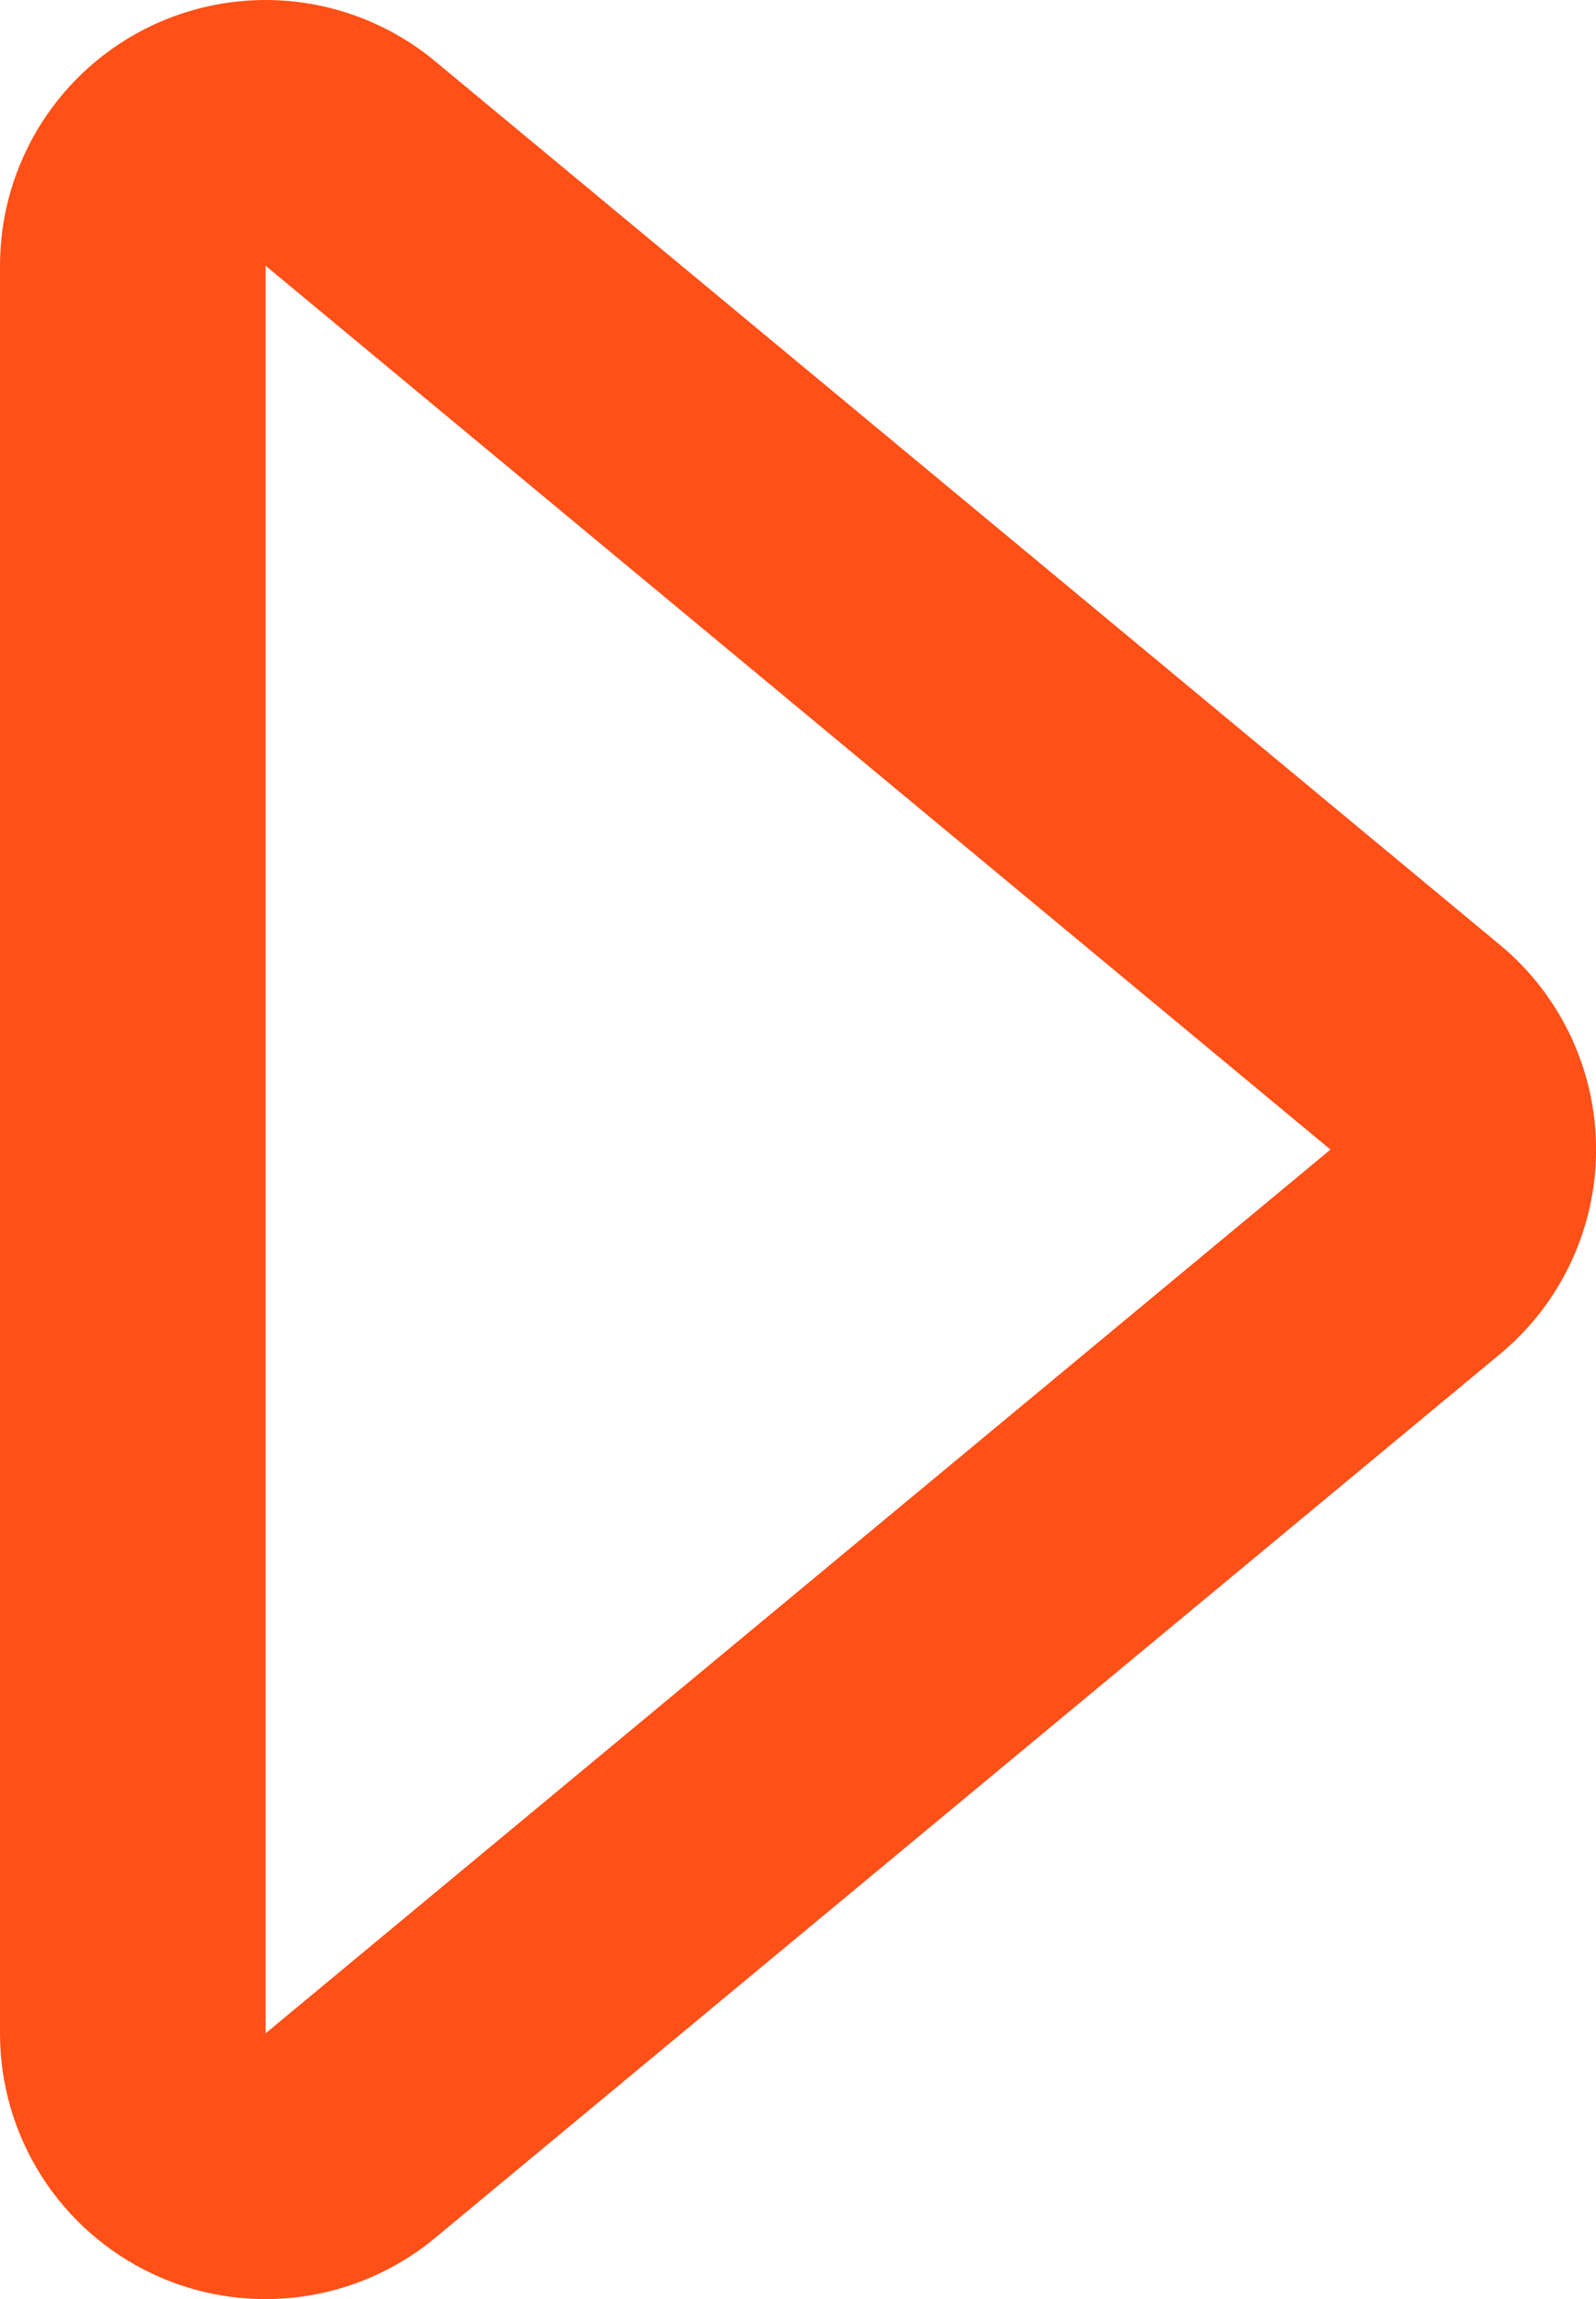 <?xml version="1.0" encoding="UTF-8"?><svg id="Layer_2" xmlns="http://www.w3.org/2000/svg" viewBox="0 0 186.33 268.25"><defs><style>.cls-1{fill:#ff5017;}</style></defs><g id="Layer_1-2"><path class="cls-1" d="M31,31l124.33,103.13L31,237.25V31m0-31c-4.47,0-8.97,.97-13.18,2.94C6.94,8.05,0,18.98,0,31V237.25c0,12.02,6.94,22.95,17.82,28.06,4.2,1.98,8.7,2.94,13.18,2.94,7.1,0,14.12-2.43,19.8-7.14l124.33-103.13c7.1-5.89,11.21-14.64,11.21-23.86s-4.11-17.97-11.21-23.86L50.79,7.14C45.12,2.44,38.09,0,30.99,0h0Z"/></g></svg>